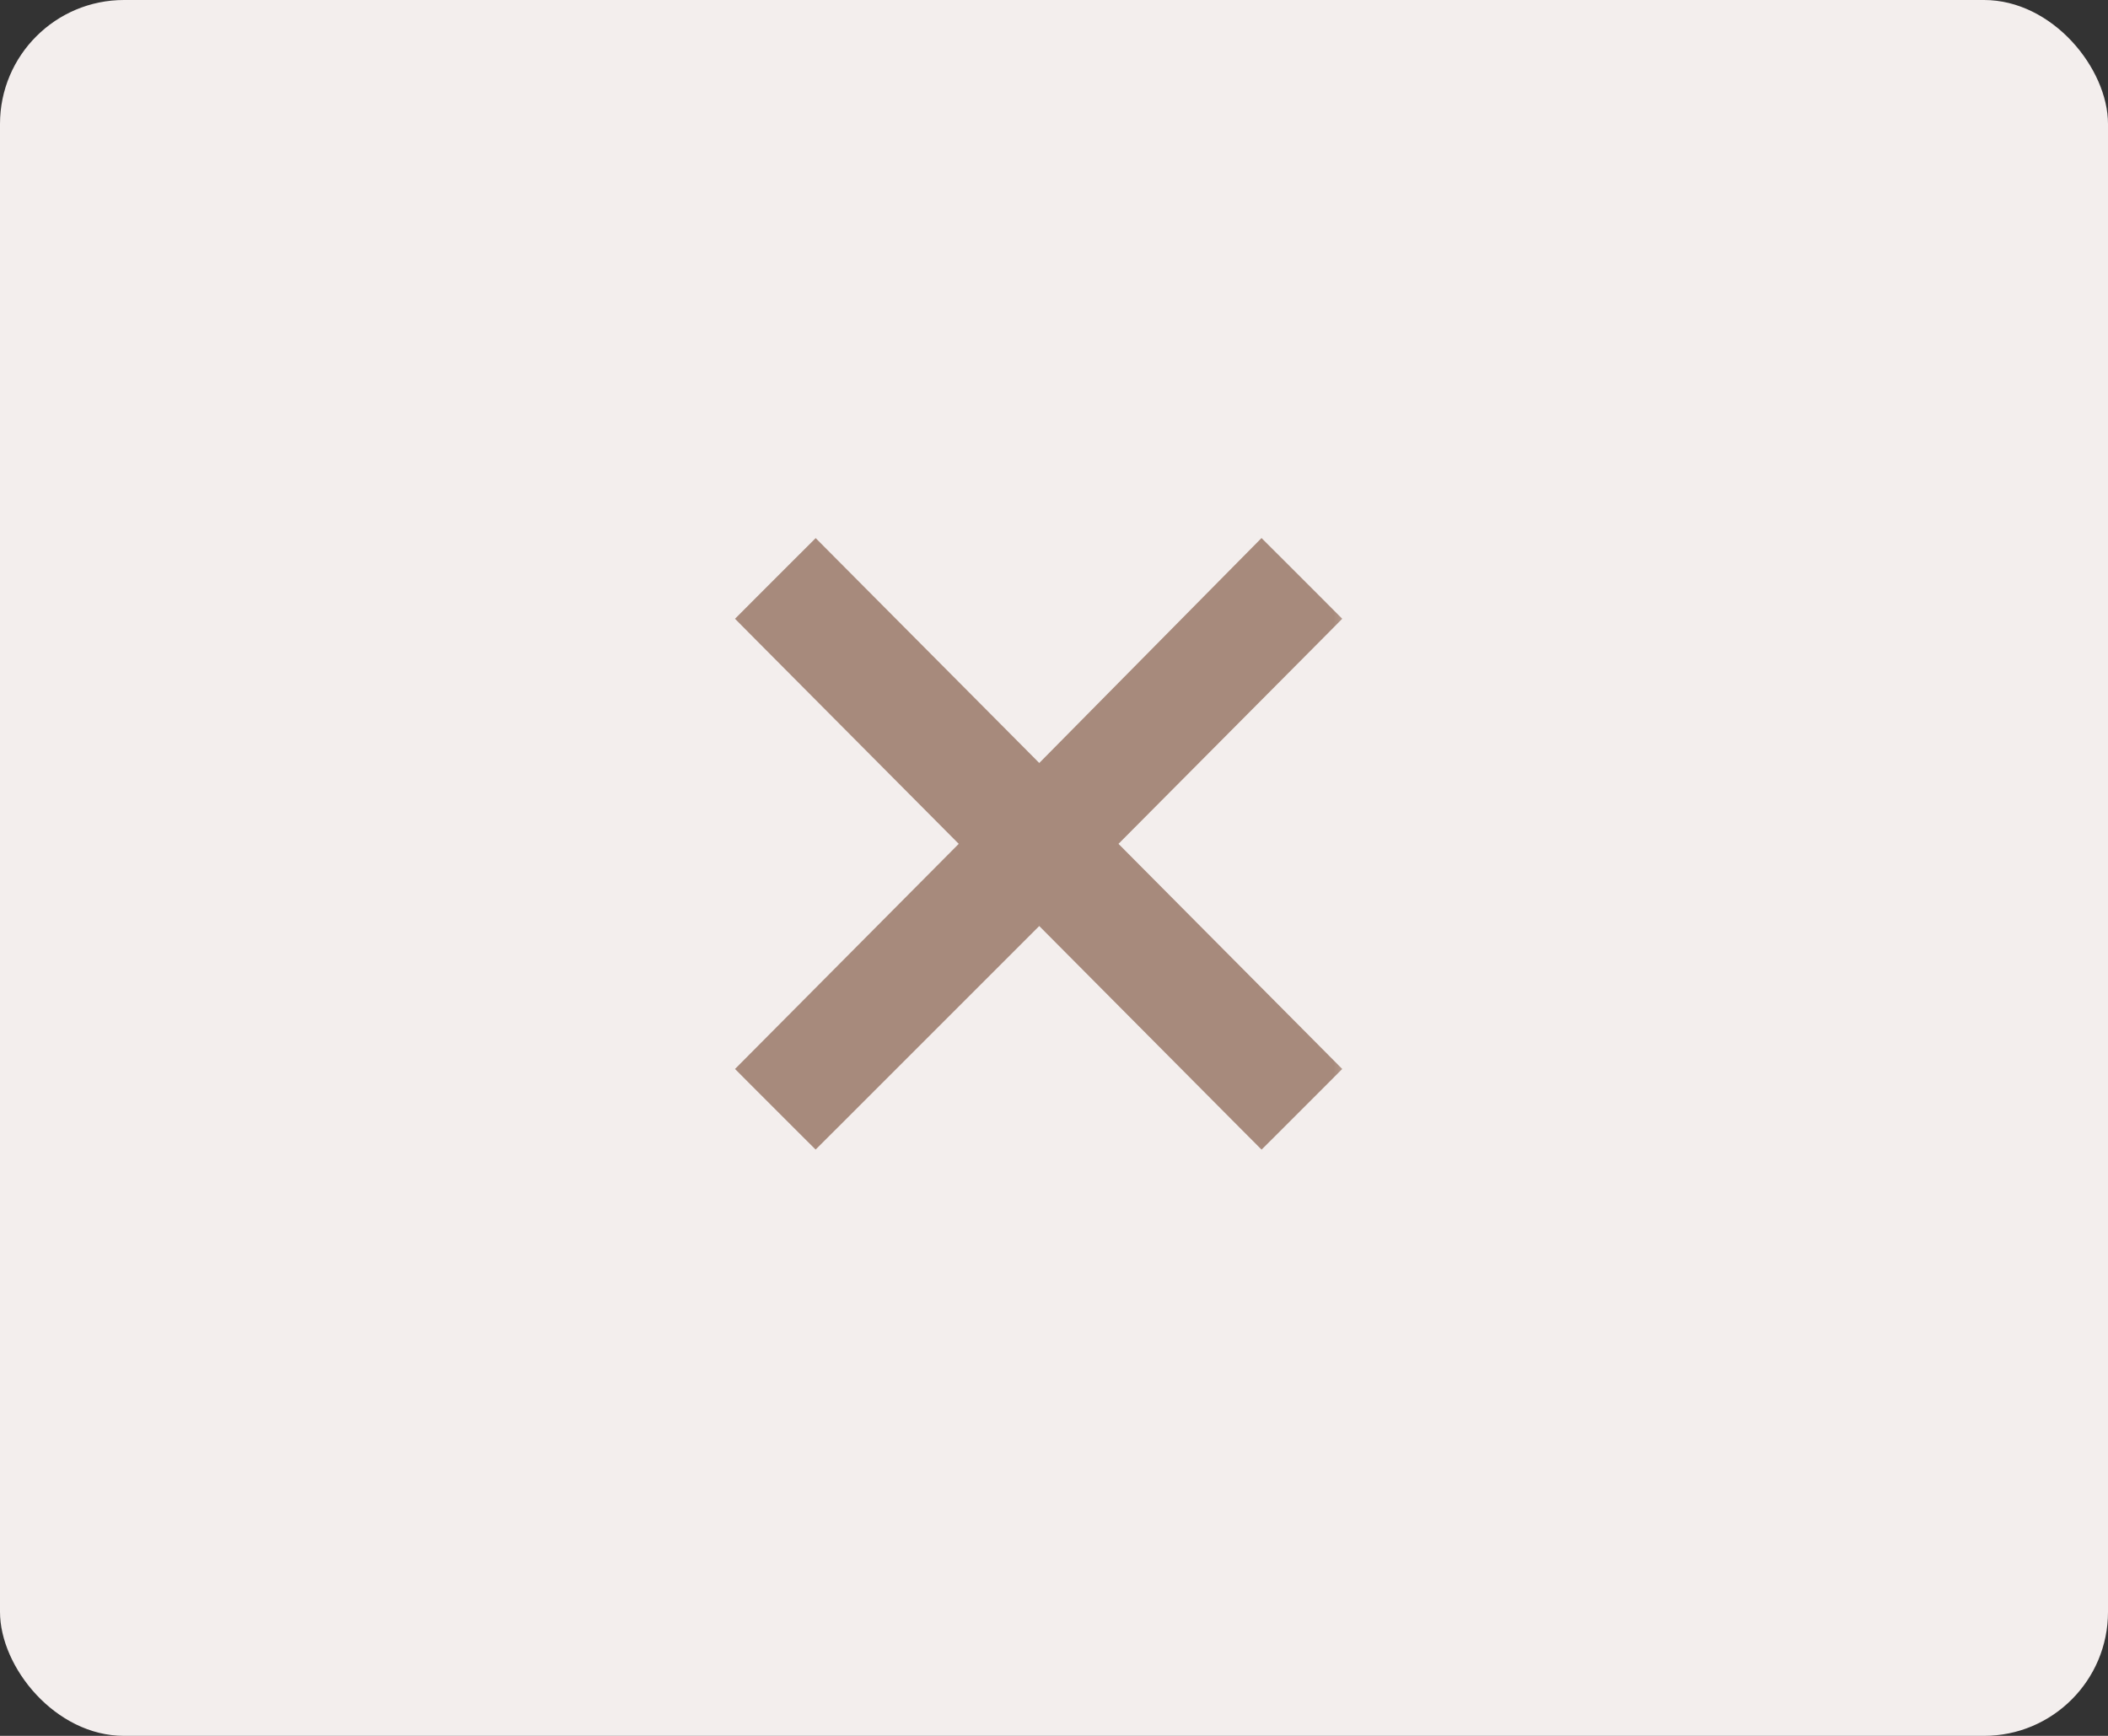 <?xml version="1.0" encoding="UTF-8"?> <svg xmlns="http://www.w3.org/2000/svg" width="34" height="28" viewBox="0 0 34 28" fill="none"><rect x="0" y="0" width="34" height="28" fill="#333333" stroke="none"/><rect width="34" height="28" rx="2" fill="#F3EEED"></rect><mask id="path-2-outside-1_5_390" maskUnits="userSpaceOnUse" x="11" y="8" width="11" height="11" fill="black"><rect fill="white" x="11" y="8" width="11" height="11"></rect><path d="M13.155 17.836L12.561 17.242L16.169 13.612L12.561 9.982L13.155 9.388L16.763 13.018L20.349 9.388L20.943 9.982L17.335 13.612L20.943 17.242L20.349 17.836L16.763 14.228L13.155 17.836Z"></path></mask><path d="M13.155 17.836L12.561 17.242L16.169 13.612L12.561 9.982L13.155 9.388L16.763 13.018L20.349 9.388L20.943 9.982L17.335 13.612L20.943 17.242L20.349 17.836L16.763 14.228L13.155 17.836Z" fill="#A78A7C"></path><path d="M13.155 17.836L12.801 18.19L13.155 18.543L13.509 18.19L13.155 17.836ZM12.561 17.242L12.206 16.89L11.855 17.243L12.207 17.596L12.561 17.242ZM16.169 13.612L16.524 13.964L16.874 13.612L16.524 13.259L16.169 13.612ZM12.561 9.982L12.207 9.628L11.855 9.981L12.206 10.335L12.561 9.982ZM13.155 9.388L13.51 9.036L13.156 8.68L12.801 9.034L13.155 9.388ZM16.763 13.018L16.408 13.37L16.764 13.728L17.119 13.369L16.763 13.018ZM20.349 9.388L20.703 9.034L20.347 8.679L19.993 9.037L20.349 9.388ZM20.943 9.982L21.298 10.335L21.649 9.981L21.297 9.628L20.943 9.982ZM17.335 13.612L16.98 13.259L16.63 13.612L16.98 13.964L17.335 13.612ZM20.943 17.242L21.297 17.596L21.649 17.243L21.298 16.89L20.943 17.242ZM20.349 17.836L19.994 18.189L20.348 18.544L20.703 18.19L20.349 17.836ZM16.763 14.228L17.118 13.876L16.764 13.52L16.409 13.874L16.763 14.228ZM13.155 17.836L13.509 17.482L12.915 16.888L12.561 17.242L12.207 17.596L12.801 18.19L13.155 17.836ZM12.561 17.242L12.916 17.595L16.524 13.964L16.169 13.612L15.814 13.259L12.206 16.89L12.561 17.242ZM16.169 13.612L16.524 13.259L12.916 9.63L12.561 9.982L12.206 10.335L15.814 13.964L16.169 13.612ZM12.561 9.982L12.915 10.336L13.509 9.742L13.155 9.388L12.801 9.034L12.207 9.628L12.561 9.982ZM13.155 9.388L12.8 9.74L16.408 13.37L16.763 13.018L17.118 12.665L13.51 9.036L13.155 9.388ZM16.763 13.018L17.119 13.369L20.705 9.739L20.349 9.388L19.993 9.037L16.407 12.667L16.763 13.018ZM20.349 9.388L19.995 9.742L20.589 10.336L20.943 9.982L21.297 9.628L20.703 9.034L20.349 9.388ZM20.943 9.982L20.588 9.63L16.98 13.259L17.335 13.612L17.69 13.964L21.298 10.335L20.943 9.982ZM17.335 13.612L16.98 13.964L20.588 17.595L20.943 17.242L21.298 16.89L17.69 13.259L17.335 13.612ZM20.943 17.242L20.589 16.888L19.995 17.482L20.349 17.836L20.703 18.19L21.297 17.596L20.943 17.242ZM20.349 17.836L20.704 17.483L17.118 13.876L16.763 14.228L16.408 14.581L19.994 18.189L20.349 17.836ZM16.763 14.228L16.409 13.874L12.801 17.482L13.155 17.836L13.509 18.19L17.117 14.582L16.763 14.228Z" fill="#A78A7C" mask="url(#path-2-outside-1_5_390)"></path></svg> 